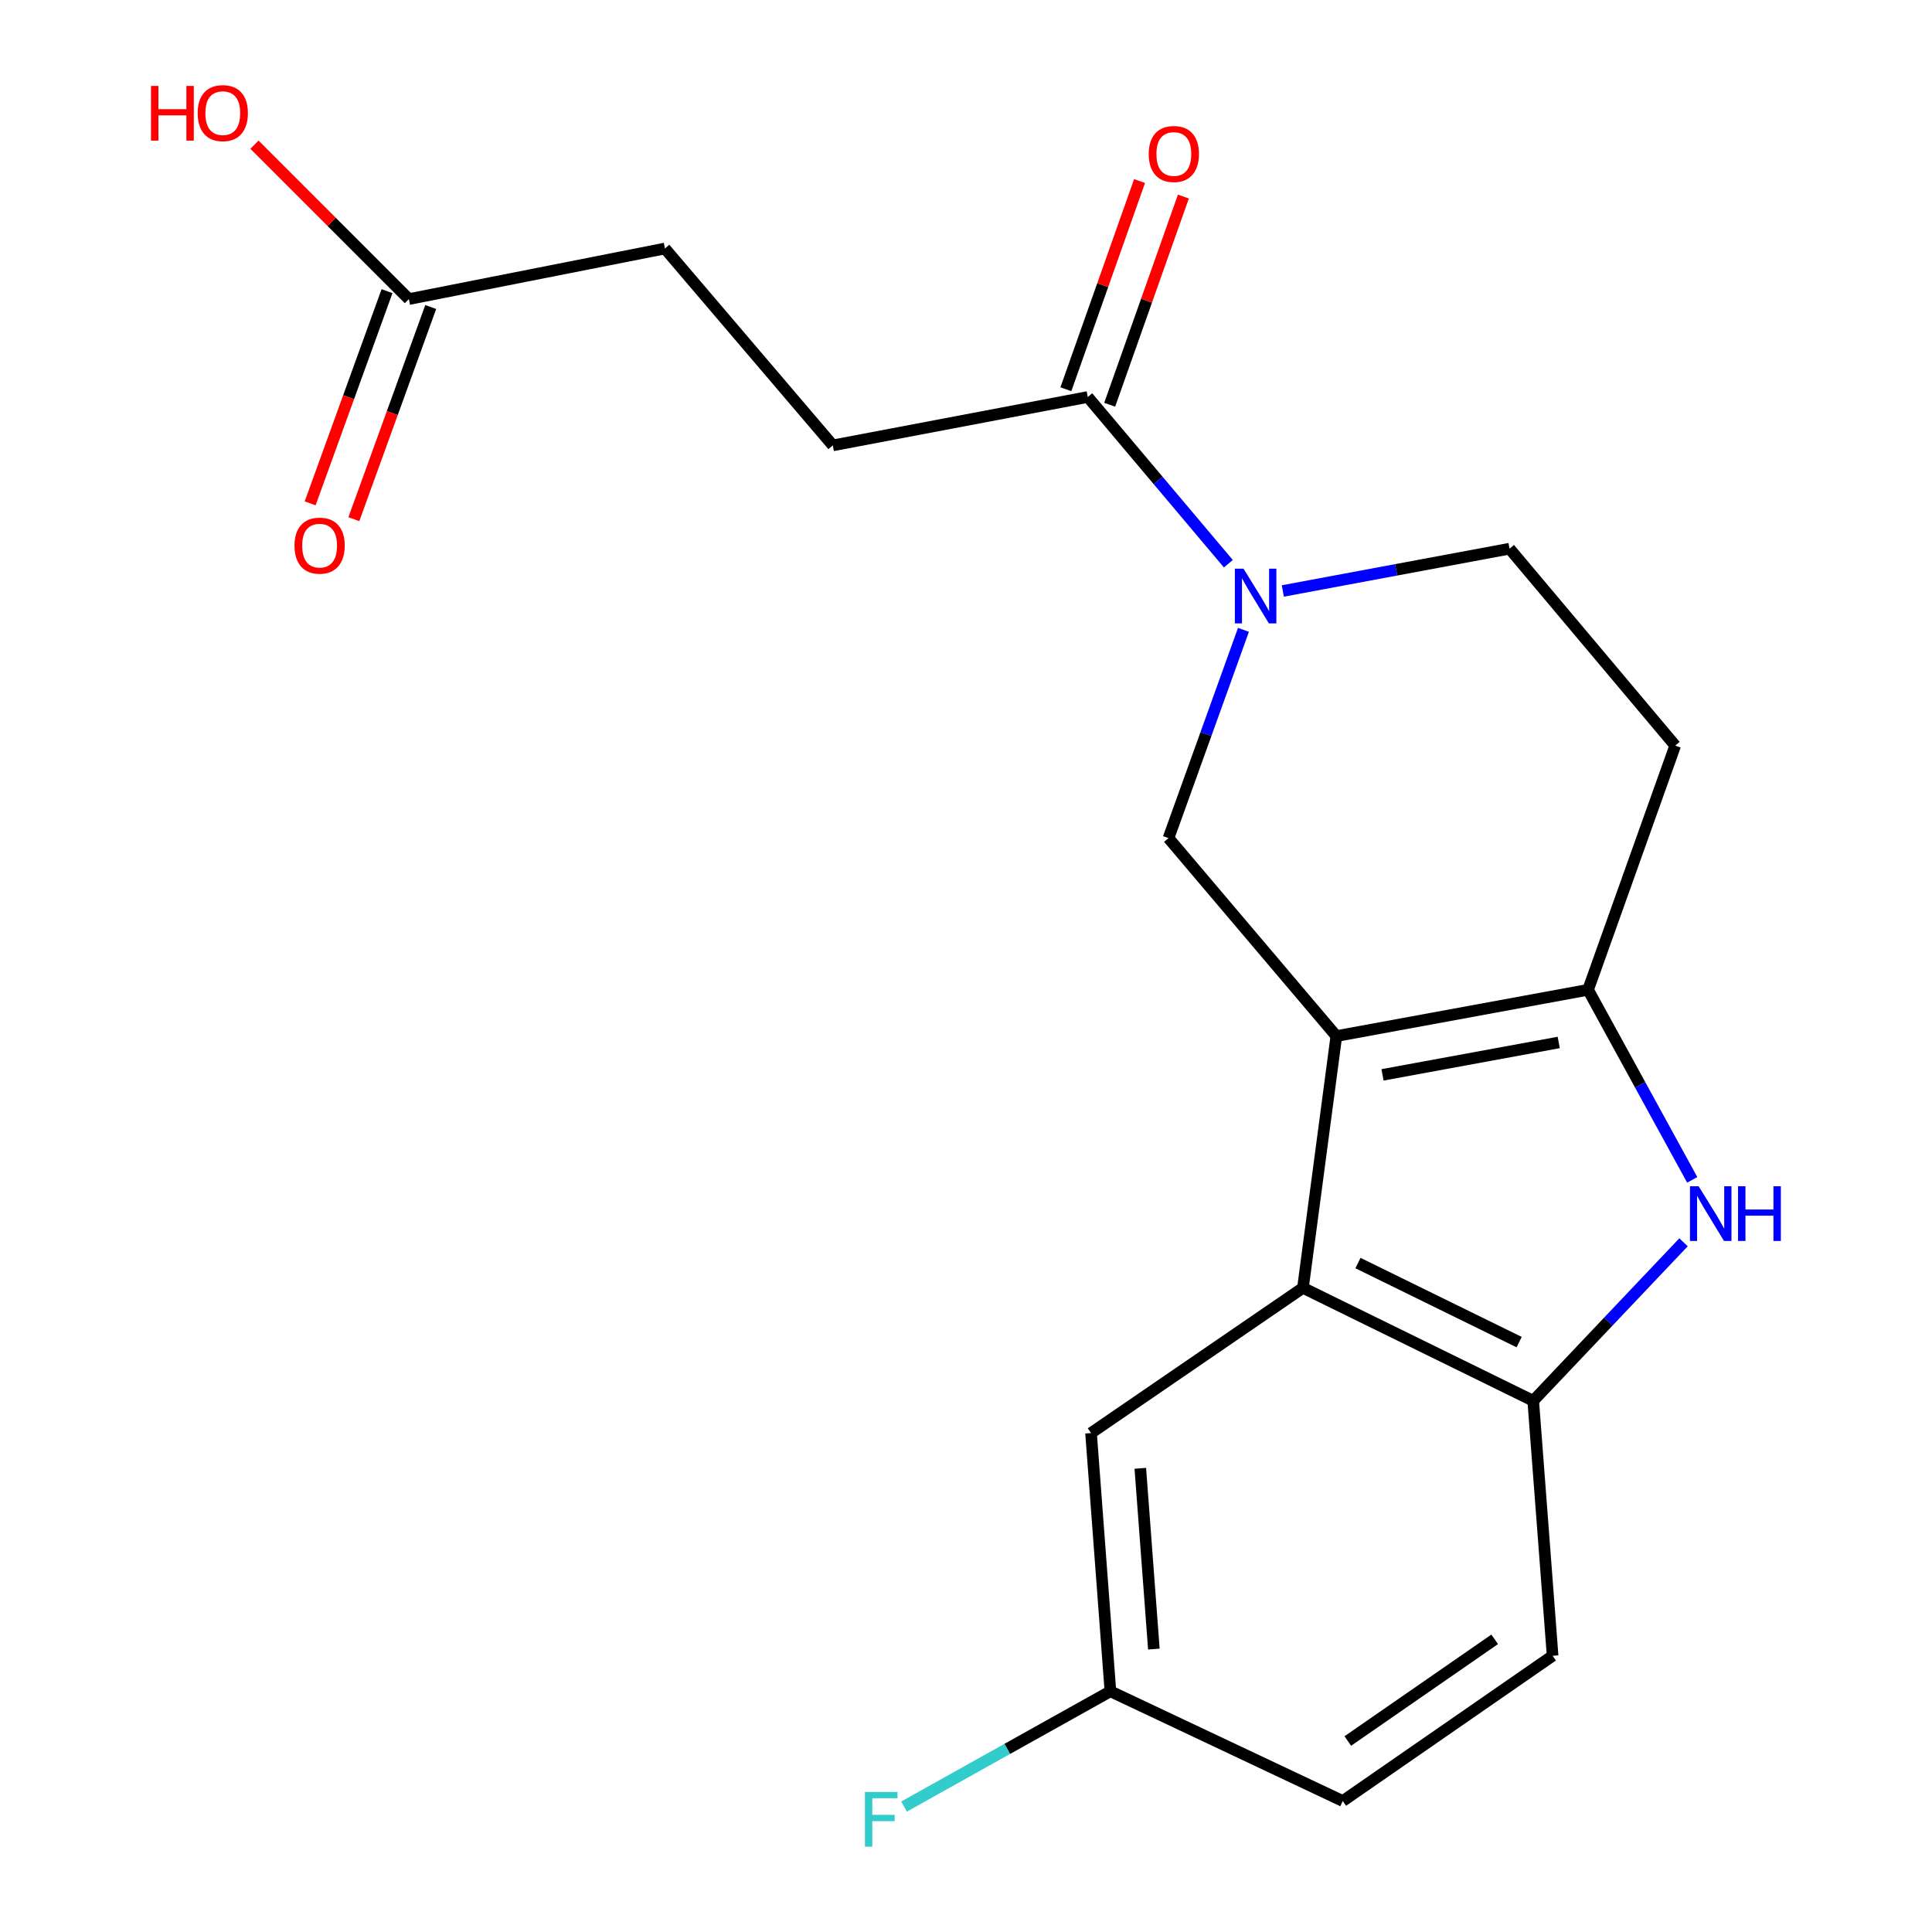 <?xml version='1.0' encoding='iso-8859-1'?>
<svg version='1.1' baseProfile='full'
              xmlns='http://www.w3.org/2000/svg'
                      xmlns:rdkit='http://www.rdkit.org/xml'
                      xmlns:xlink='http://www.w3.org/1999/xlink'
                  xml:space='preserve'
width='1000px' height='1000px' viewBox='0 0 1000 1000'>
<!-- END OF HEADER -->
<rect style='opacity:1.0;fill:#FFFFFF;stroke:none' width='1000' height='1000' x='0' y='0'> </rect>
<path class='bond-0' d='M 691.694,536.275 L 821.983,512.318' style='fill:none;fill-rule:evenodd;stroke:#000000;stroke-width:6px;stroke-linecap:butt;stroke-linejoin:miter;stroke-opacity:1' />
<path class='bond-0' d='M 715.588,556.348 L 806.791,539.578' style='fill:none;fill-rule:evenodd;stroke:#000000;stroke-width:6px;stroke-linecap:butt;stroke-linejoin:miter;stroke-opacity:1' />
<path class='bond-2' d='M 691.694,536.275 L 674.408,666.59' style='fill:none;fill-rule:evenodd;stroke:#000000;stroke-width:6px;stroke-linecap:butt;stroke-linejoin:miter;stroke-opacity:1' />
<path class='bond-4' d='M 691.694,536.275 L 604.812,433.805' style='fill:none;fill-rule:evenodd;stroke:#000000;stroke-width:6px;stroke-linecap:butt;stroke-linejoin:miter;stroke-opacity:1' />
<path class='bond-1' d='M 821.983,512.318 L 848.941,561.506' style='fill:none;fill-rule:evenodd;stroke:#000000;stroke-width:6px;stroke-linecap:butt;stroke-linejoin:miter;stroke-opacity:1' />
<path class='bond-1' d='M 848.941,561.506 L 875.899,610.694' style='fill:none;fill-rule:evenodd;stroke:#0000FF;stroke-width:6px;stroke-linecap:butt;stroke-linejoin:miter;stroke-opacity:1' />
<path class='bond-7' d='M 821.983,512.318 L 867.088,385.919' style='fill:none;fill-rule:evenodd;stroke:#000000;stroke-width:6px;stroke-linecap:butt;stroke-linejoin:miter;stroke-opacity:1' />
<path class='bond-20' d='M 871.391,643.002 L 832.489,684.026' style='fill:none;fill-rule:evenodd;stroke:#0000FF;stroke-width:6px;stroke-linecap:butt;stroke-linejoin:miter;stroke-opacity:1' />
<path class='bond-20' d='M 832.489,684.026 L 793.588,725.051' style='fill:none;fill-rule:evenodd;stroke:#000000;stroke-width:6px;stroke-linecap:butt;stroke-linejoin:miter;stroke-opacity:1' />
<path class='bond-5' d='M 674.408,666.59 L 793.588,725.051' style='fill:none;fill-rule:evenodd;stroke:#000000;stroke-width:6px;stroke-linecap:butt;stroke-linejoin:miter;stroke-opacity:1' />
<path class='bond-5' d='M 702.882,653.755 L 786.308,694.677' style='fill:none;fill-rule:evenodd;stroke:#000000;stroke-width:6px;stroke-linecap:butt;stroke-linejoin:miter;stroke-opacity:1' />
<path class='bond-10' d='M 674.408,666.59 L 564.72,741.748' style='fill:none;fill-rule:evenodd;stroke:#000000;stroke-width:6px;stroke-linecap:butt;stroke-linejoin:miter;stroke-opacity:1' />
<path class='bond-3' d='M 643.609,326.005 L 624.211,379.905' style='fill:none;fill-rule:evenodd;stroke:#0000FF;stroke-width:6px;stroke-linecap:butt;stroke-linejoin:miter;stroke-opacity:1' />
<path class='bond-3' d='M 624.211,379.905 L 604.812,433.805' style='fill:none;fill-rule:evenodd;stroke:#000000;stroke-width:6px;stroke-linecap:butt;stroke-linejoin:miter;stroke-opacity:1' />
<path class='bond-6' d='M 635.795,291.782 L 599.415,248.634' style='fill:none;fill-rule:evenodd;stroke:#0000FF;stroke-width:6px;stroke-linecap:butt;stroke-linejoin:miter;stroke-opacity:1' />
<path class='bond-6' d='M 599.415,248.634 L 563.035,205.485' style='fill:none;fill-rule:evenodd;stroke:#000000;stroke-width:6px;stroke-linecap:butt;stroke-linejoin:miter;stroke-opacity:1' />
<path class='bond-8' d='M 663.986,305.889 L 722.664,294.944' style='fill:none;fill-rule:evenodd;stroke:#0000FF;stroke-width:6px;stroke-linecap:butt;stroke-linejoin:miter;stroke-opacity:1' />
<path class='bond-8' d='M 722.664,294.944 L 781.342,283.998' style='fill:none;fill-rule:evenodd;stroke:#000000;stroke-width:6px;stroke-linecap:butt;stroke-linejoin:miter;stroke-opacity:1' />
<path class='bond-13' d='M 793.588,725.051 L 803.628,857.024' style='fill:none;fill-rule:evenodd;stroke:#000000;stroke-width:6px;stroke-linecap:butt;stroke-linejoin:miter;stroke-opacity:1' />
<path class='bond-11' d='M 574.378,209.499 L 593.447,155.616' style='fill:none;fill-rule:evenodd;stroke:#000000;stroke-width:6px;stroke-linecap:butt;stroke-linejoin:miter;stroke-opacity:1' />
<path class='bond-11' d='M 593.447,155.616 L 612.517,101.733' style='fill:none;fill-rule:evenodd;stroke:#FF0000;stroke-width:6px;stroke-linecap:butt;stroke-linejoin:miter;stroke-opacity:1' />
<path class='bond-11' d='M 551.693,201.471 L 570.763,147.588' style='fill:none;fill-rule:evenodd;stroke:#000000;stroke-width:6px;stroke-linecap:butt;stroke-linejoin:miter;stroke-opacity:1' />
<path class='bond-11' d='M 570.763,147.588 L 589.832,93.705' style='fill:none;fill-rule:evenodd;stroke:#FF0000;stroke-width:6px;stroke-linecap:butt;stroke-linejoin:miter;stroke-opacity:1' />
<path class='bond-12' d='M 563.035,205.485 L 431.062,230.538' style='fill:none;fill-rule:evenodd;stroke:#000000;stroke-width:6px;stroke-linecap:butt;stroke-linejoin:miter;stroke-opacity:1' />
<path class='bond-21' d='M 867.088,385.919 L 781.342,283.998' style='fill:none;fill-rule:evenodd;stroke:#000000;stroke-width:6px;stroke-linecap:butt;stroke-linejoin:miter;stroke-opacity:1' />
<path class='bond-9' d='M 211.632,154.806 L 344.167,128.63' style='fill:none;fill-rule:evenodd;stroke:#000000;stroke-width:6px;stroke-linecap:butt;stroke-linejoin:miter;stroke-opacity:1' />
<path class='bond-14' d='M 200.32,150.708 L 180.427,205.62' style='fill:none;fill-rule:evenodd;stroke:#000000;stroke-width:6px;stroke-linecap:butt;stroke-linejoin:miter;stroke-opacity:1' />
<path class='bond-14' d='M 180.427,205.62 L 160.535,260.531' style='fill:none;fill-rule:evenodd;stroke:#FF0000;stroke-width:6px;stroke-linecap:butt;stroke-linejoin:miter;stroke-opacity:1' />
<path class='bond-14' d='M 222.944,158.904 L 203.052,213.816' style='fill:none;fill-rule:evenodd;stroke:#000000;stroke-width:6px;stroke-linecap:butt;stroke-linejoin:miter;stroke-opacity:1' />
<path class='bond-14' d='M 203.052,213.816 L 183.159,268.728' style='fill:none;fill-rule:evenodd;stroke:#FF0000;stroke-width:6px;stroke-linecap:butt;stroke-linejoin:miter;stroke-opacity:1' />
<path class='bond-17' d='M 211.632,154.806 L 171.675,114.843' style='fill:none;fill-rule:evenodd;stroke:#000000;stroke-width:6px;stroke-linecap:butt;stroke-linejoin:miter;stroke-opacity:1' />
<path class='bond-17' d='M 171.675,114.843 L 131.718,74.88' style='fill:none;fill-rule:evenodd;stroke:#FF0000;stroke-width:6px;stroke-linecap:butt;stroke-linejoin:miter;stroke-opacity:1' />
<path class='bond-15' d='M 564.72,741.748 L 574.746,875.406' style='fill:none;fill-rule:evenodd;stroke:#000000;stroke-width:6px;stroke-linecap:butt;stroke-linejoin:miter;stroke-opacity:1' />
<path class='bond-15' d='M 590.22,759.996 L 597.238,853.557' style='fill:none;fill-rule:evenodd;stroke:#000000;stroke-width:6px;stroke-linecap:butt;stroke-linejoin:miter;stroke-opacity:1' />
<path class='bond-16' d='M 431.062,230.538 L 344.167,128.63' style='fill:none;fill-rule:evenodd;stroke:#000000;stroke-width:6px;stroke-linecap:butt;stroke-linejoin:miter;stroke-opacity:1' />
<path class='bond-22' d='M 803.628,857.024 L 695.022,932.208' style='fill:none;fill-rule:evenodd;stroke:#000000;stroke-width:6px;stroke-linecap:butt;stroke-linejoin:miter;stroke-opacity:1' />
<path class='bond-22' d='M 773.64,848.517 L 697.617,901.146' style='fill:none;fill-rule:evenodd;stroke:#000000;stroke-width:6px;stroke-linecap:butt;stroke-linejoin:miter;stroke-opacity:1' />
<path class='bond-18' d='M 574.746,875.406 L 695.022,932.208' style='fill:none;fill-rule:evenodd;stroke:#000000;stroke-width:6px;stroke-linecap:butt;stroke-linejoin:miter;stroke-opacity:1' />
<path class='bond-19' d='M 574.746,875.406 L 521.339,905.239' style='fill:none;fill-rule:evenodd;stroke:#000000;stroke-width:6px;stroke-linecap:butt;stroke-linejoin:miter;stroke-opacity:1' />
<path class='bond-19' d='M 521.339,905.239 L 467.932,935.072' style='fill:none;fill-rule:evenodd;stroke:#33CCCC;stroke-width:6px;stroke-linecap:butt;stroke-linejoin:miter;stroke-opacity:1' />
<path  class='atom-2' d='M 879.209 613.996
L 888.489 628.996
Q 889.409 630.476, 890.889 633.156
Q 892.369 635.836, 892.449 635.996
L 892.449 613.996
L 896.209 613.996
L 896.209 642.316
L 892.329 642.316
L 882.369 625.916
Q 881.209 623.996, 879.969 621.796
Q 878.769 619.596, 878.409 618.916
L 878.409 642.316
L 874.729 642.316
L 874.729 613.996
L 879.209 613.996
' fill='#0000FF'/>
<path  class='atom-2' d='M 899.609 613.996
L 903.449 613.996
L 903.449 626.036
L 917.929 626.036
L 917.929 613.996
L 921.769 613.996
L 921.769 642.316
L 917.929 642.316
L 917.929 629.236
L 903.449 629.236
L 903.449 642.316
L 899.609 642.316
L 899.609 613.996
' fill='#0000FF'/>
<path  class='atom-4' d='M 643.644 294.356
L 652.924 309.356
Q 653.844 310.836, 655.324 313.516
Q 656.804 316.196, 656.884 316.356
L 656.884 294.356
L 660.644 294.356
L 660.644 322.676
L 656.764 322.676
L 646.804 306.276
Q 645.644 304.356, 644.404 302.156
Q 643.204 299.956, 642.844 299.276
L 642.844 322.676
L 639.164 322.676
L 639.164 294.356
L 643.644 294.356
' fill='#0000FF'/>
<path  class='atom-12' d='M 594.579 79.701
Q 594.579 72.901, 597.939 69.101
Q 601.299 65.301, 607.579 65.301
Q 613.859 65.301, 617.219 69.101
Q 620.579 72.901, 620.579 79.701
Q 620.579 86.581, 617.179 90.501
Q 613.779 94.381, 607.579 94.381
Q 601.339 94.381, 597.939 90.501
Q 594.579 86.621, 594.579 79.701
M 607.579 91.181
Q 611.899 91.181, 614.219 88.301
Q 616.579 85.381, 616.579 79.701
Q 616.579 74.141, 614.219 71.341
Q 611.899 68.501, 607.579 68.501
Q 603.259 68.501, 600.899 71.301
Q 598.579 74.101, 598.579 79.701
Q 598.579 85.421, 600.899 88.301
Q 603.259 91.181, 607.579 91.181
' fill='#FF0000'/>
<path  class='atom-15' d='M 152.431 282.421
Q 152.431 275.621, 155.791 271.821
Q 159.151 268.021, 165.431 268.021
Q 171.711 268.021, 175.071 271.821
Q 178.431 275.621, 178.431 282.421
Q 178.431 289.301, 175.031 293.221
Q 171.631 297.101, 165.431 297.101
Q 159.191 297.101, 155.791 293.221
Q 152.431 289.341, 152.431 282.421
M 165.431 293.901
Q 169.751 293.901, 172.071 291.021
Q 174.431 288.101, 174.431 282.421
Q 174.431 276.861, 172.071 274.061
Q 169.751 271.221, 165.431 271.221
Q 161.111 271.221, 158.751 274.021
Q 156.431 276.821, 156.431 282.421
Q 156.431 288.141, 158.751 291.021
Q 161.111 293.901, 165.431 293.901
' fill='#FF0000'/>
<path  class='atom-18' d='M 78.153 44.472
L 81.993 44.472
L 81.993 56.512
L 96.472 56.512
L 96.472 44.472
L 100.312 44.472
L 100.312 72.792
L 96.472 72.792
L 96.472 59.712
L 81.993 59.712
L 81.993 72.792
L 78.153 72.792
L 78.153 44.472
' fill='#FF0000'/>
<path  class='atom-18' d='M 102.312 58.552
Q 102.312 51.752, 105.672 47.952
Q 109.032 44.152, 115.312 44.152
Q 121.592 44.152, 124.952 47.952
Q 128.312 51.752, 128.312 58.552
Q 128.312 65.432, 124.912 69.352
Q 121.512 73.232, 115.312 73.232
Q 109.072 73.232, 105.672 69.352
Q 102.312 65.472, 102.312 58.552
M 115.312 70.032
Q 119.632 70.032, 121.952 67.152
Q 124.312 64.232, 124.312 58.552
Q 124.312 52.992, 121.952 50.192
Q 119.632 47.352, 115.312 47.352
Q 110.992 47.352, 108.632 50.152
Q 106.312 52.952, 106.312 58.552
Q 106.312 64.272, 108.632 67.152
Q 110.992 70.032, 115.312 70.032
' fill='#FF0000'/>
<path  class='atom-20' d='M 447.695 927.513
L 464.535 927.513
L 464.535 930.753
L 451.495 930.753
L 451.495 939.353
L 463.095 939.353
L 463.095 942.633
L 451.495 942.633
L 451.495 955.833
L 447.695 955.833
L 447.695 927.513
' fill='#33CCCC'/>
</svg>

